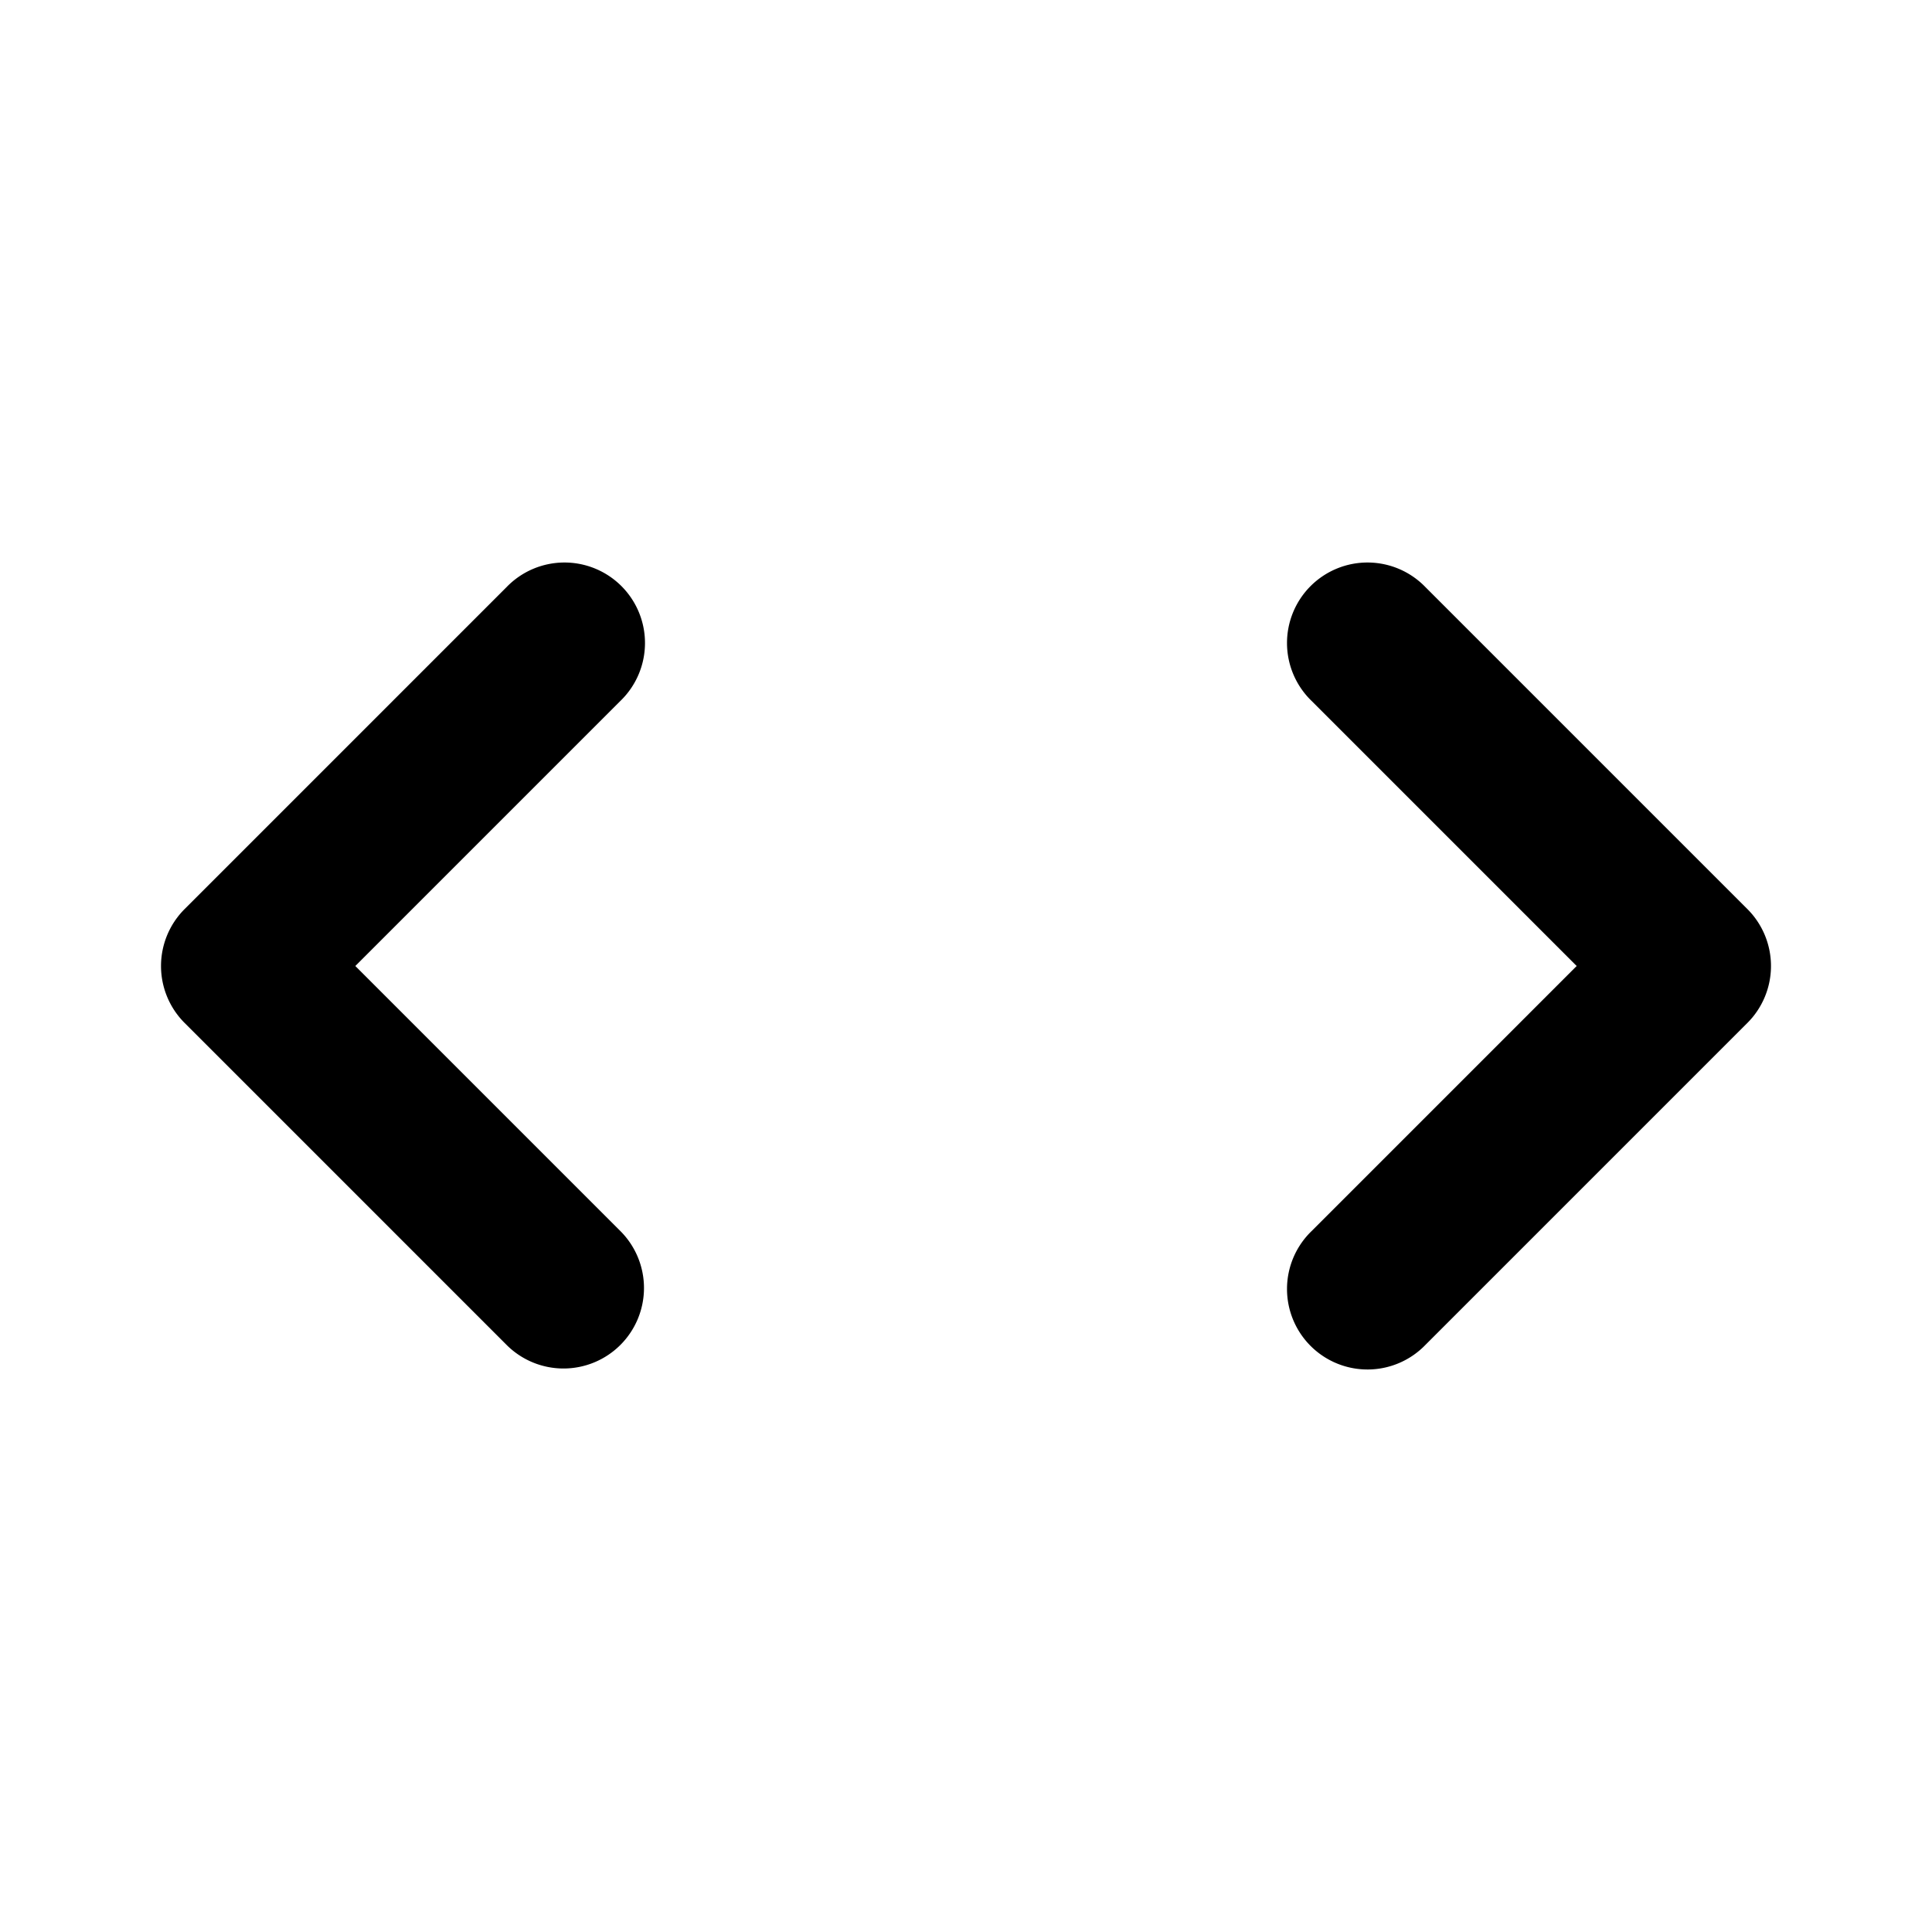 <?xml version="1.0" ?><svg viewBox="0 0 24 24" xmlns="http://www.w3.org/2000/svg"><path d="M17.707,7.293a1,1,0,1,0-1.414,1.414L19.586,12l-3.293,3.293a1,1,0,1,0,1.414,1.414l4-4a1,1,0,0,0,0-1.414Z"/><path d="M7,17a1,1,0,0,0,.707-1.707L4.414,12,7.707,8.707A1,1,0,1,0,6.293,7.293l-4,4a1,1,0,0,0,0,1.414l4,4A1,1,0,0,0,7,17Z"/></svg>